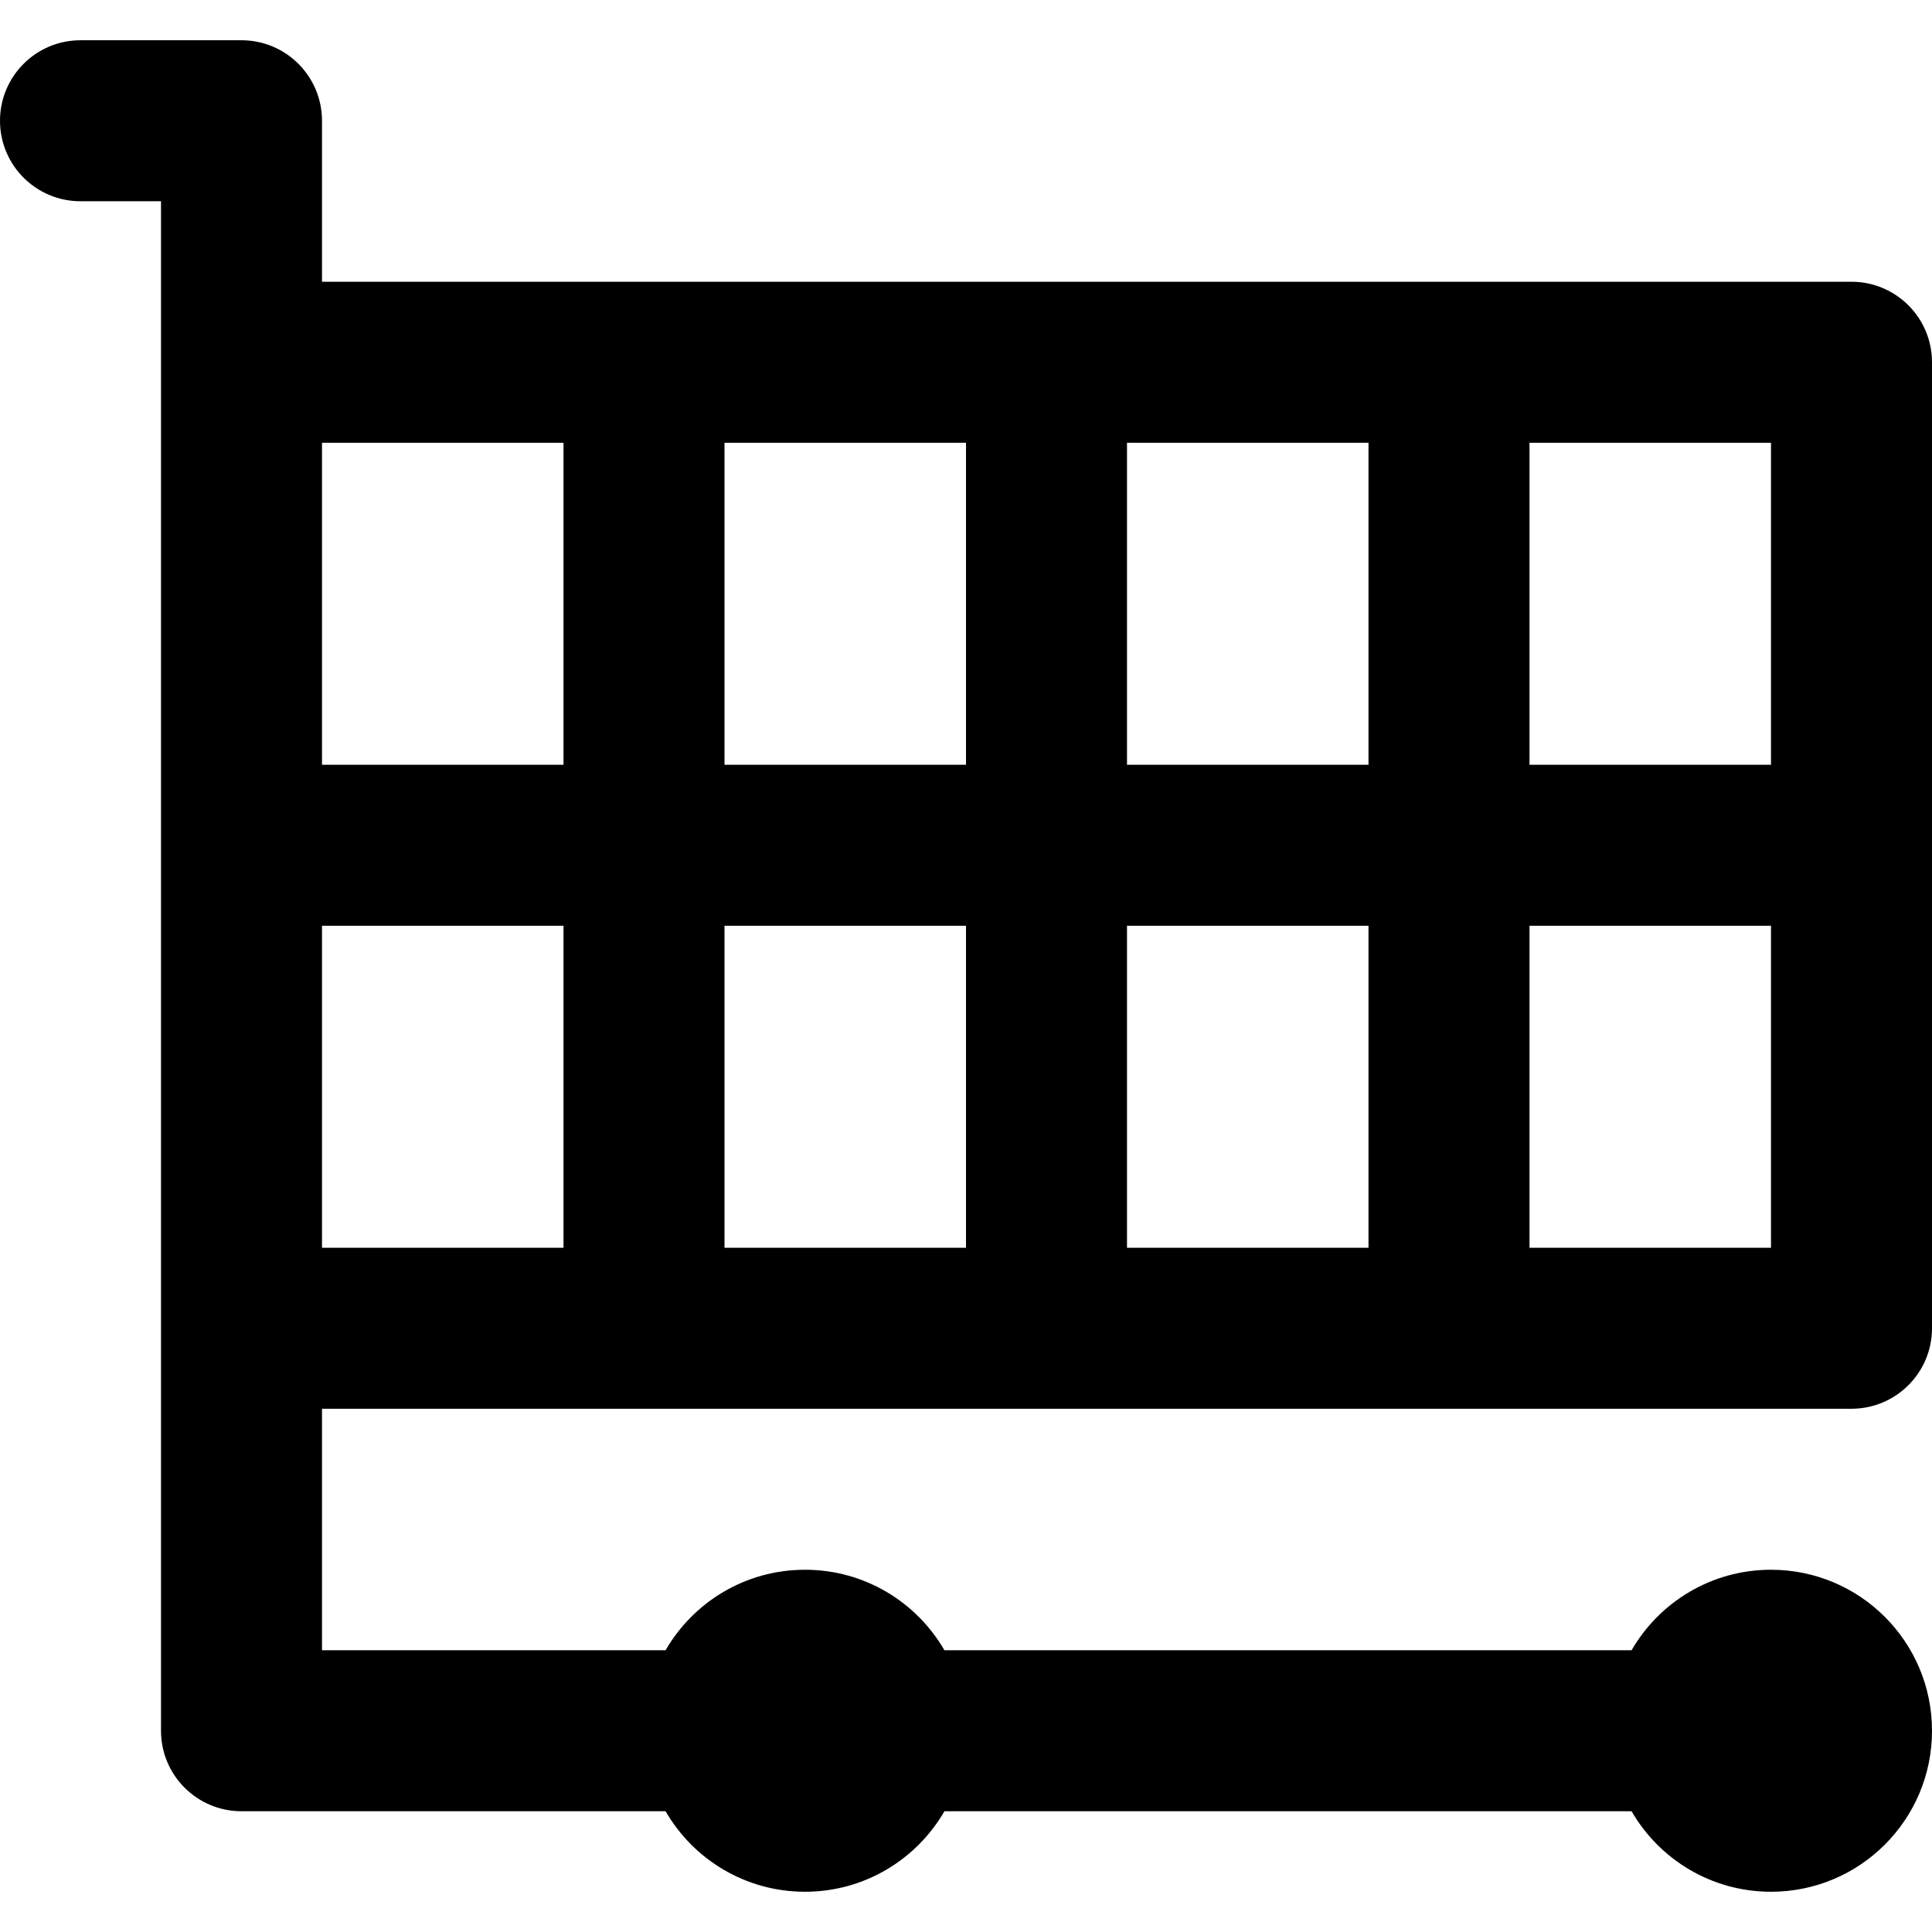 <?xml version="1.0" encoding="iso-8859-1"?>
<!-- Uploaded to: SVG Repo, www.svgrepo.com, Generator: SVG Repo Mixer Tools -->
<svg fill="#000000" height="800px" width="800px" version="1.1" id="Layer_1" xmlns="http://www.w3.org/2000/svg" xmlns:xlink="http://www.w3.org/1999/xlink" 
	 viewBox="0 0 491.52 491.52" xml:space="preserve">
<g>
	<g>
		<path d="M471.04,71.68H81.92V30.72c0-11.311-9.169-20.48-20.48-20.48H20.48C9.169,10.24,0,19.409,0,30.72S9.169,51.2,20.48,51.2
			h20.48v40.96v40.96v204.8v102.4c0,11.311,9.169,20.48,20.48,20.48h107.889c7.081,12.242,20.305,20.48,35.471,20.48
			c15.166,0,28.39-8.238,35.471-20.48h174.818c7.081,12.242,20.305,20.48,35.471,20.48c22.63,0,40.96-18.33,40.96-40.96
			s-18.33-40.96-40.96-40.96c-15.166,0-28.39,8.238-35.471,20.48H240.271c-7.081-12.242-20.305-20.48-35.471-20.48
			c-15.166,0-28.39,8.238-35.471,20.48H81.92V358.4h389.12c11.311,0,20.48-9.169,20.48-20.48V92.16
			C491.52,80.849,482.351,71.68,471.04,71.68z M450.56,112.64v81.92h-61.44v-81.92H450.56z M348.16,112.64v81.92h-61.44v-81.92
			H348.16z M286.72,235.52h61.44v81.92h-61.44V235.52z M245.76,317.44h-61.44v-81.92h61.44V317.44z M245.76,112.64v81.92h-61.44
			v-81.92H245.76z M143.36,112.64v81.92H81.92v-61.44v-20.48H143.36z M81.92,235.52h61.44v81.92H81.92V235.52z M389.12,317.44
			v-81.92h61.44v81.92H389.12z"/>
	</g>
</g>
</svg>